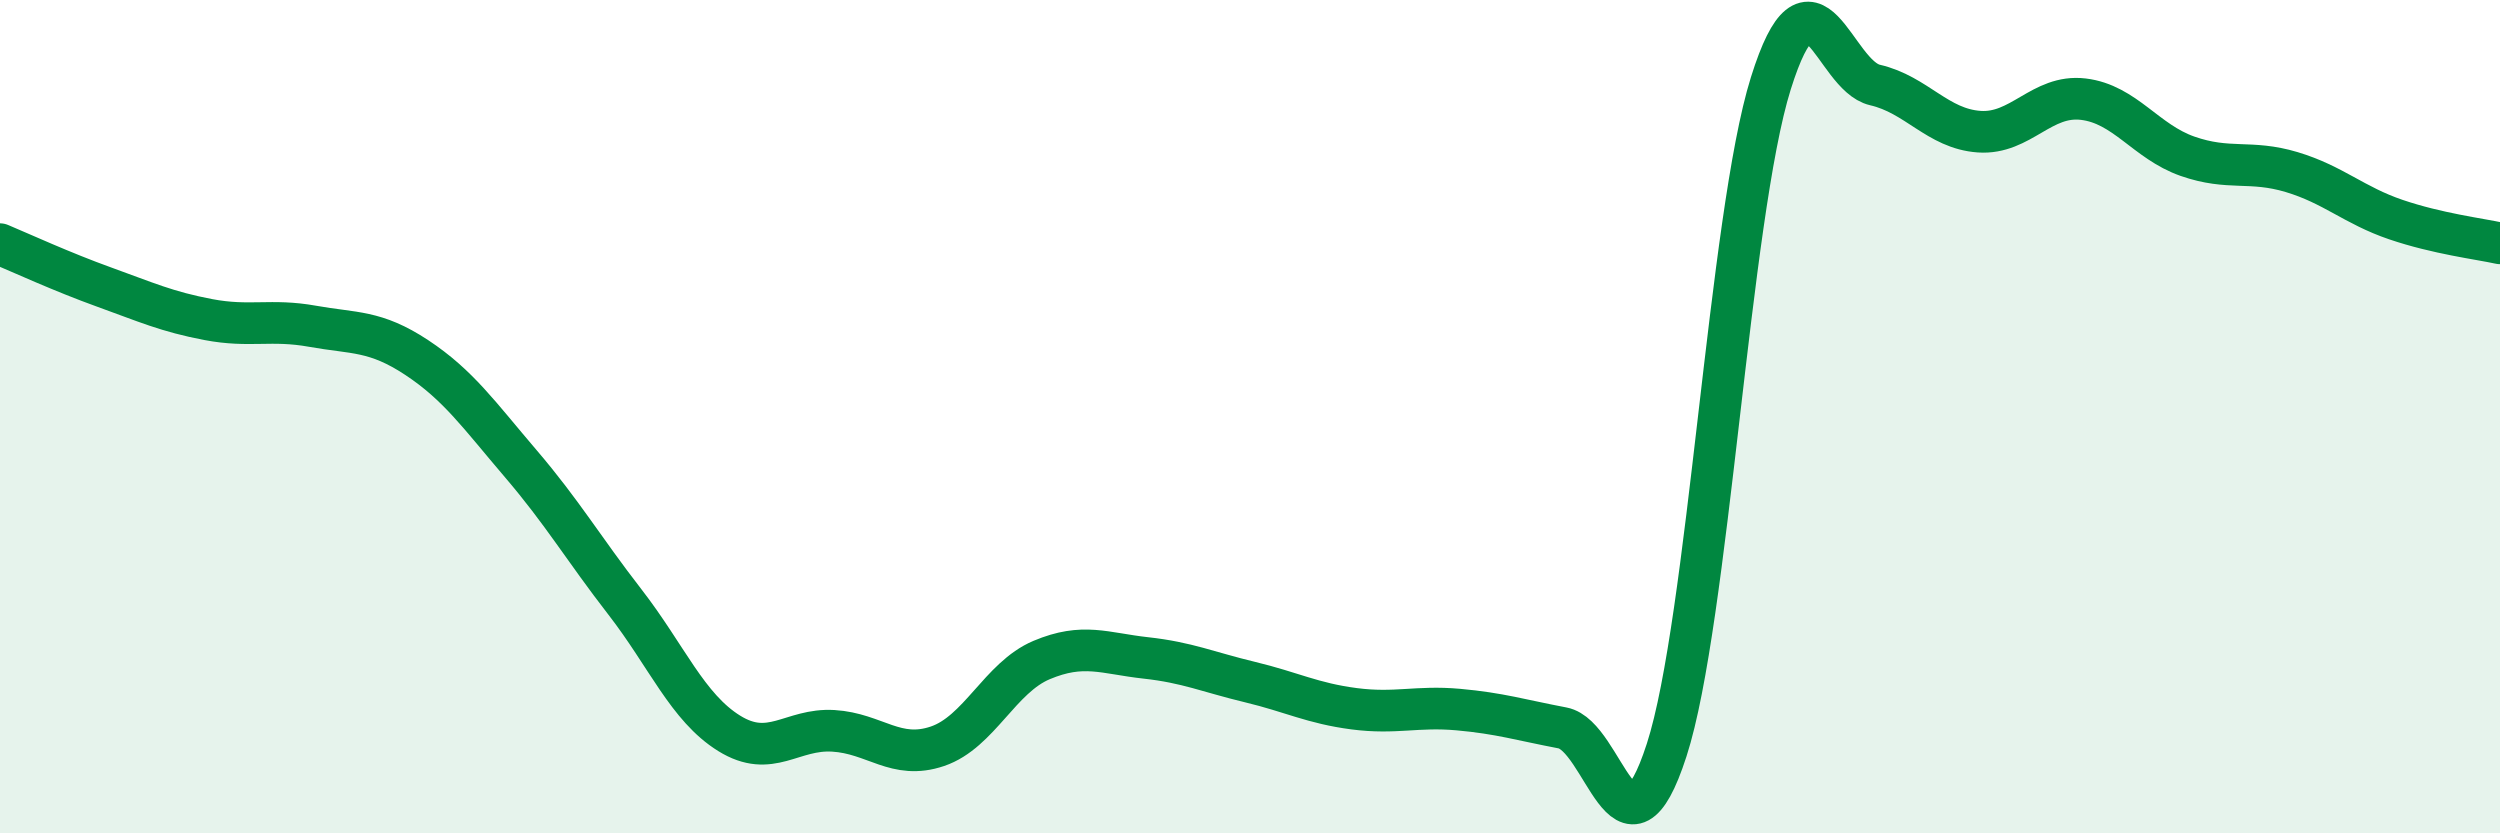 
    <svg width="60" height="20" viewBox="0 0 60 20" xmlns="http://www.w3.org/2000/svg">
      <path
        d="M 0,5.86 C 0.5,6.07 1.5,6.53 2.5,6.89 C 3.5,7.25 4,7.48 5,7.67 C 6,7.86 6.5,7.65 7.5,7.83 C 8.5,8.01 9,7.92 10,8.58 C 11,9.24 11.5,9.96 12.5,11.13 C 13.5,12.3 14,13.16 15,14.45 C 16,15.74 16.5,16.98 17.5,17.6 C 18.5,18.22 19,17.48 20,17.54 C 21,17.6 21.5,18.25 22.5,17.91 C 23.5,17.57 24,16.26 25,15.84 C 26,15.42 26.5,15.68 27.5,15.79 C 28.5,15.9 29,16.13 30,16.37 C 31,16.61 31.5,16.88 32.5,17.01 C 33.5,17.14 34,16.94 35,17.03 C 36,17.12 36.5,17.28 37.5,17.47 C 38.5,17.66 39,21.09 40,18 C 41,14.91 41.5,5.19 42.5,2 C 43.5,-1.19 44,1.81 45,2.04 C 46,2.27 46.5,3.09 47.5,3.16 C 48.5,3.23 49,2.26 50,2.38 C 51,2.5 51.5,3.4 52.5,3.75 C 53.5,4.1 54,3.83 55,4.13 C 56,4.43 56.5,4.93 57.5,5.27 C 58.5,5.61 59.5,5.73 60,5.84L60 20L0 20Z"
        fill="#008740"
        opacity="0.1"
        stroke-linecap="round"
        stroke-linejoin="round"
      />
      <path
        d="M 0,5.86 C 0.5,6.07 1.5,6.53 2.5,6.89 C 3.5,7.25 4,7.48 5,7.67 C 6,7.86 6.5,7.65 7.5,7.83 C 8.5,8.01 9,7.92 10,8.58 C 11,9.24 11.5,9.96 12.5,11.13 C 13.5,12.3 14,13.16 15,14.45 C 16,15.74 16.5,16.98 17.5,17.6 C 18.5,18.22 19,17.48 20,17.54 C 21,17.6 21.5,18.25 22.5,17.91 C 23.5,17.57 24,16.26 25,15.84 C 26,15.42 26.5,15.68 27.5,15.79 C 28.5,15.9 29,16.13 30,16.37 C 31,16.61 31.5,16.88 32.5,17.01 C 33.5,17.14 34,16.94 35,17.03 C 36,17.12 36.5,17.28 37.5,17.47 C 38.5,17.66 39,21.09 40,18 C 41,14.91 41.5,5.19 42.5,2 C 43.5,-1.19 44,1.81 45,2.04 C 46,2.27 46.5,3.09 47.5,3.16 C 48.5,3.23 49,2.26 50,2.38 C 51,2.5 51.5,3.4 52.5,3.75 C 53.5,4.1 54,3.83 55,4.13 C 56,4.43 56.5,4.93 57.5,5.27 C 58.5,5.61 59.5,5.73 60,5.84"
        stroke="#008740"
        stroke-width="1"
        fill="none"
        stroke-linecap="round"
        stroke-linejoin="round"
      />
    </svg>
  